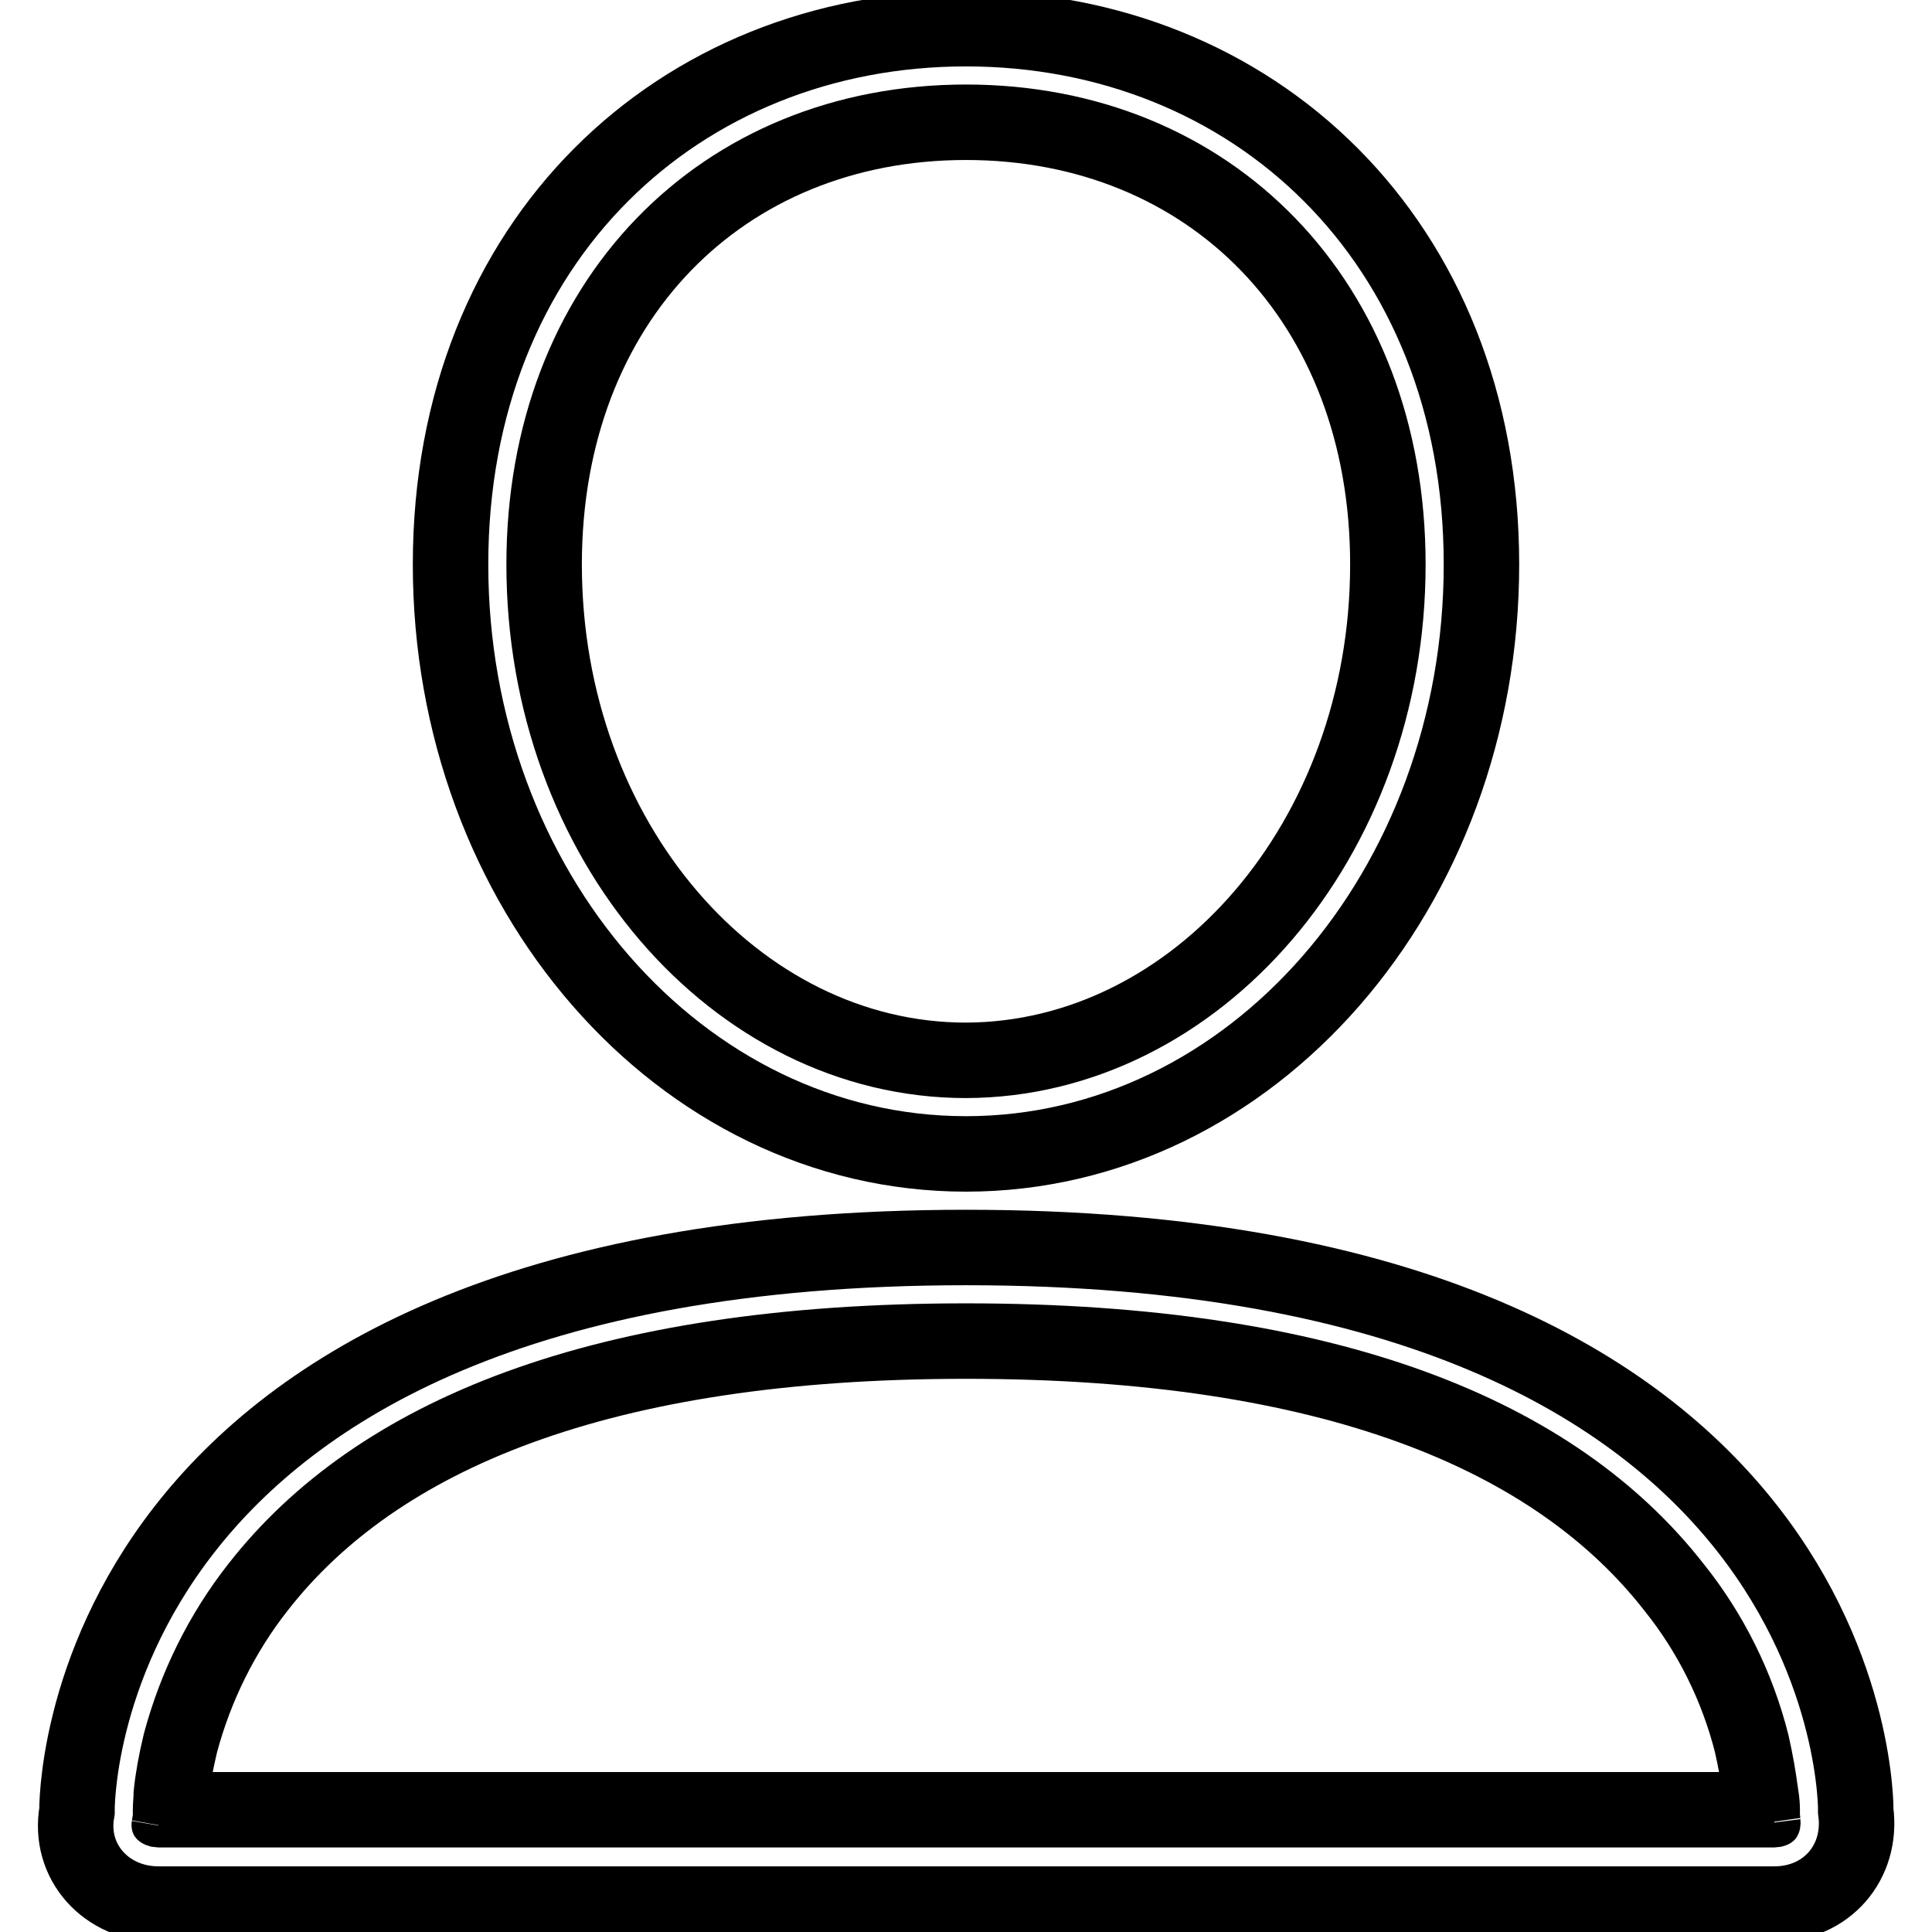 <?xml version="1.0" encoding="utf-8"?>
<!-- Svg Vector Icons : http://www.onlinewebfonts.com/icon -->
<!DOCTYPE svg PUBLIC "-//W3C//DTD SVG 1.1//EN" "http://www.w3.org/Graphics/SVG/1.1/DTD/svg11.dtd">
<svg version="1.1" xmlns="http://www.w3.org/2000/svg" xmlns:xlink="http://www.w3.org/1999/xlink" x="0px" y="0px" viewBox="0 0 256 256" enable-background="new 0 0 256 256" xml:space="preserve">
<g> <path stroke-width="10" fill-opacity="0" stroke="#000000"  d="M183.9,74.8c0-34.9-23.6-58.6-55.9-58.6S72.1,39.9,72.1,74.8c0,36.6,25.4,65.7,55.9,65.7 C158.5,140.4,183.9,111.3,183.9,74.8L183.9,74.8z M196.3,74.8c0,43-30.4,78.1-68.3,78.1s-68.3-35.1-68.3-78.1c0-43,30.4-71,68.3-71 S196.3,31.8,196.3,74.8z M128,165.3c119.1,0,117.9,74.7,117.9,74.7c0.9,6.8-3.9,12.3-10.8,12.3H21c-6.9,0-12-5.6-10.8-12.3 C10.2,239.9,9,165.3,128,165.3z M22.6,239.8l0,1.1l-0.2,1.2c0.2-1.1-0.8-2.3-1.4-2.3h214.1c-0.6,0-1.6,1.1-1.5,1.8l-0.1-0.9l0-0.9 c0-0.2,0-1-0.2-2.1c-0.3-2.3-0.7-4.5-1.2-6.7c-1.9-7.5-5.4-14.6-10.3-20.7c-15.7-20.1-45.3-32.6-93.8-32.6 c-48.5,0-78.1,12.5-93.8,32.6c-4.8,6.1-8.3,13.2-10.3,20.7c-0.6,2.5-1,4.7-1.2,6.7C22.7,238.4,22.6,239.1,22.6,239.8L22.6,239.8z" /></g>
</svg>